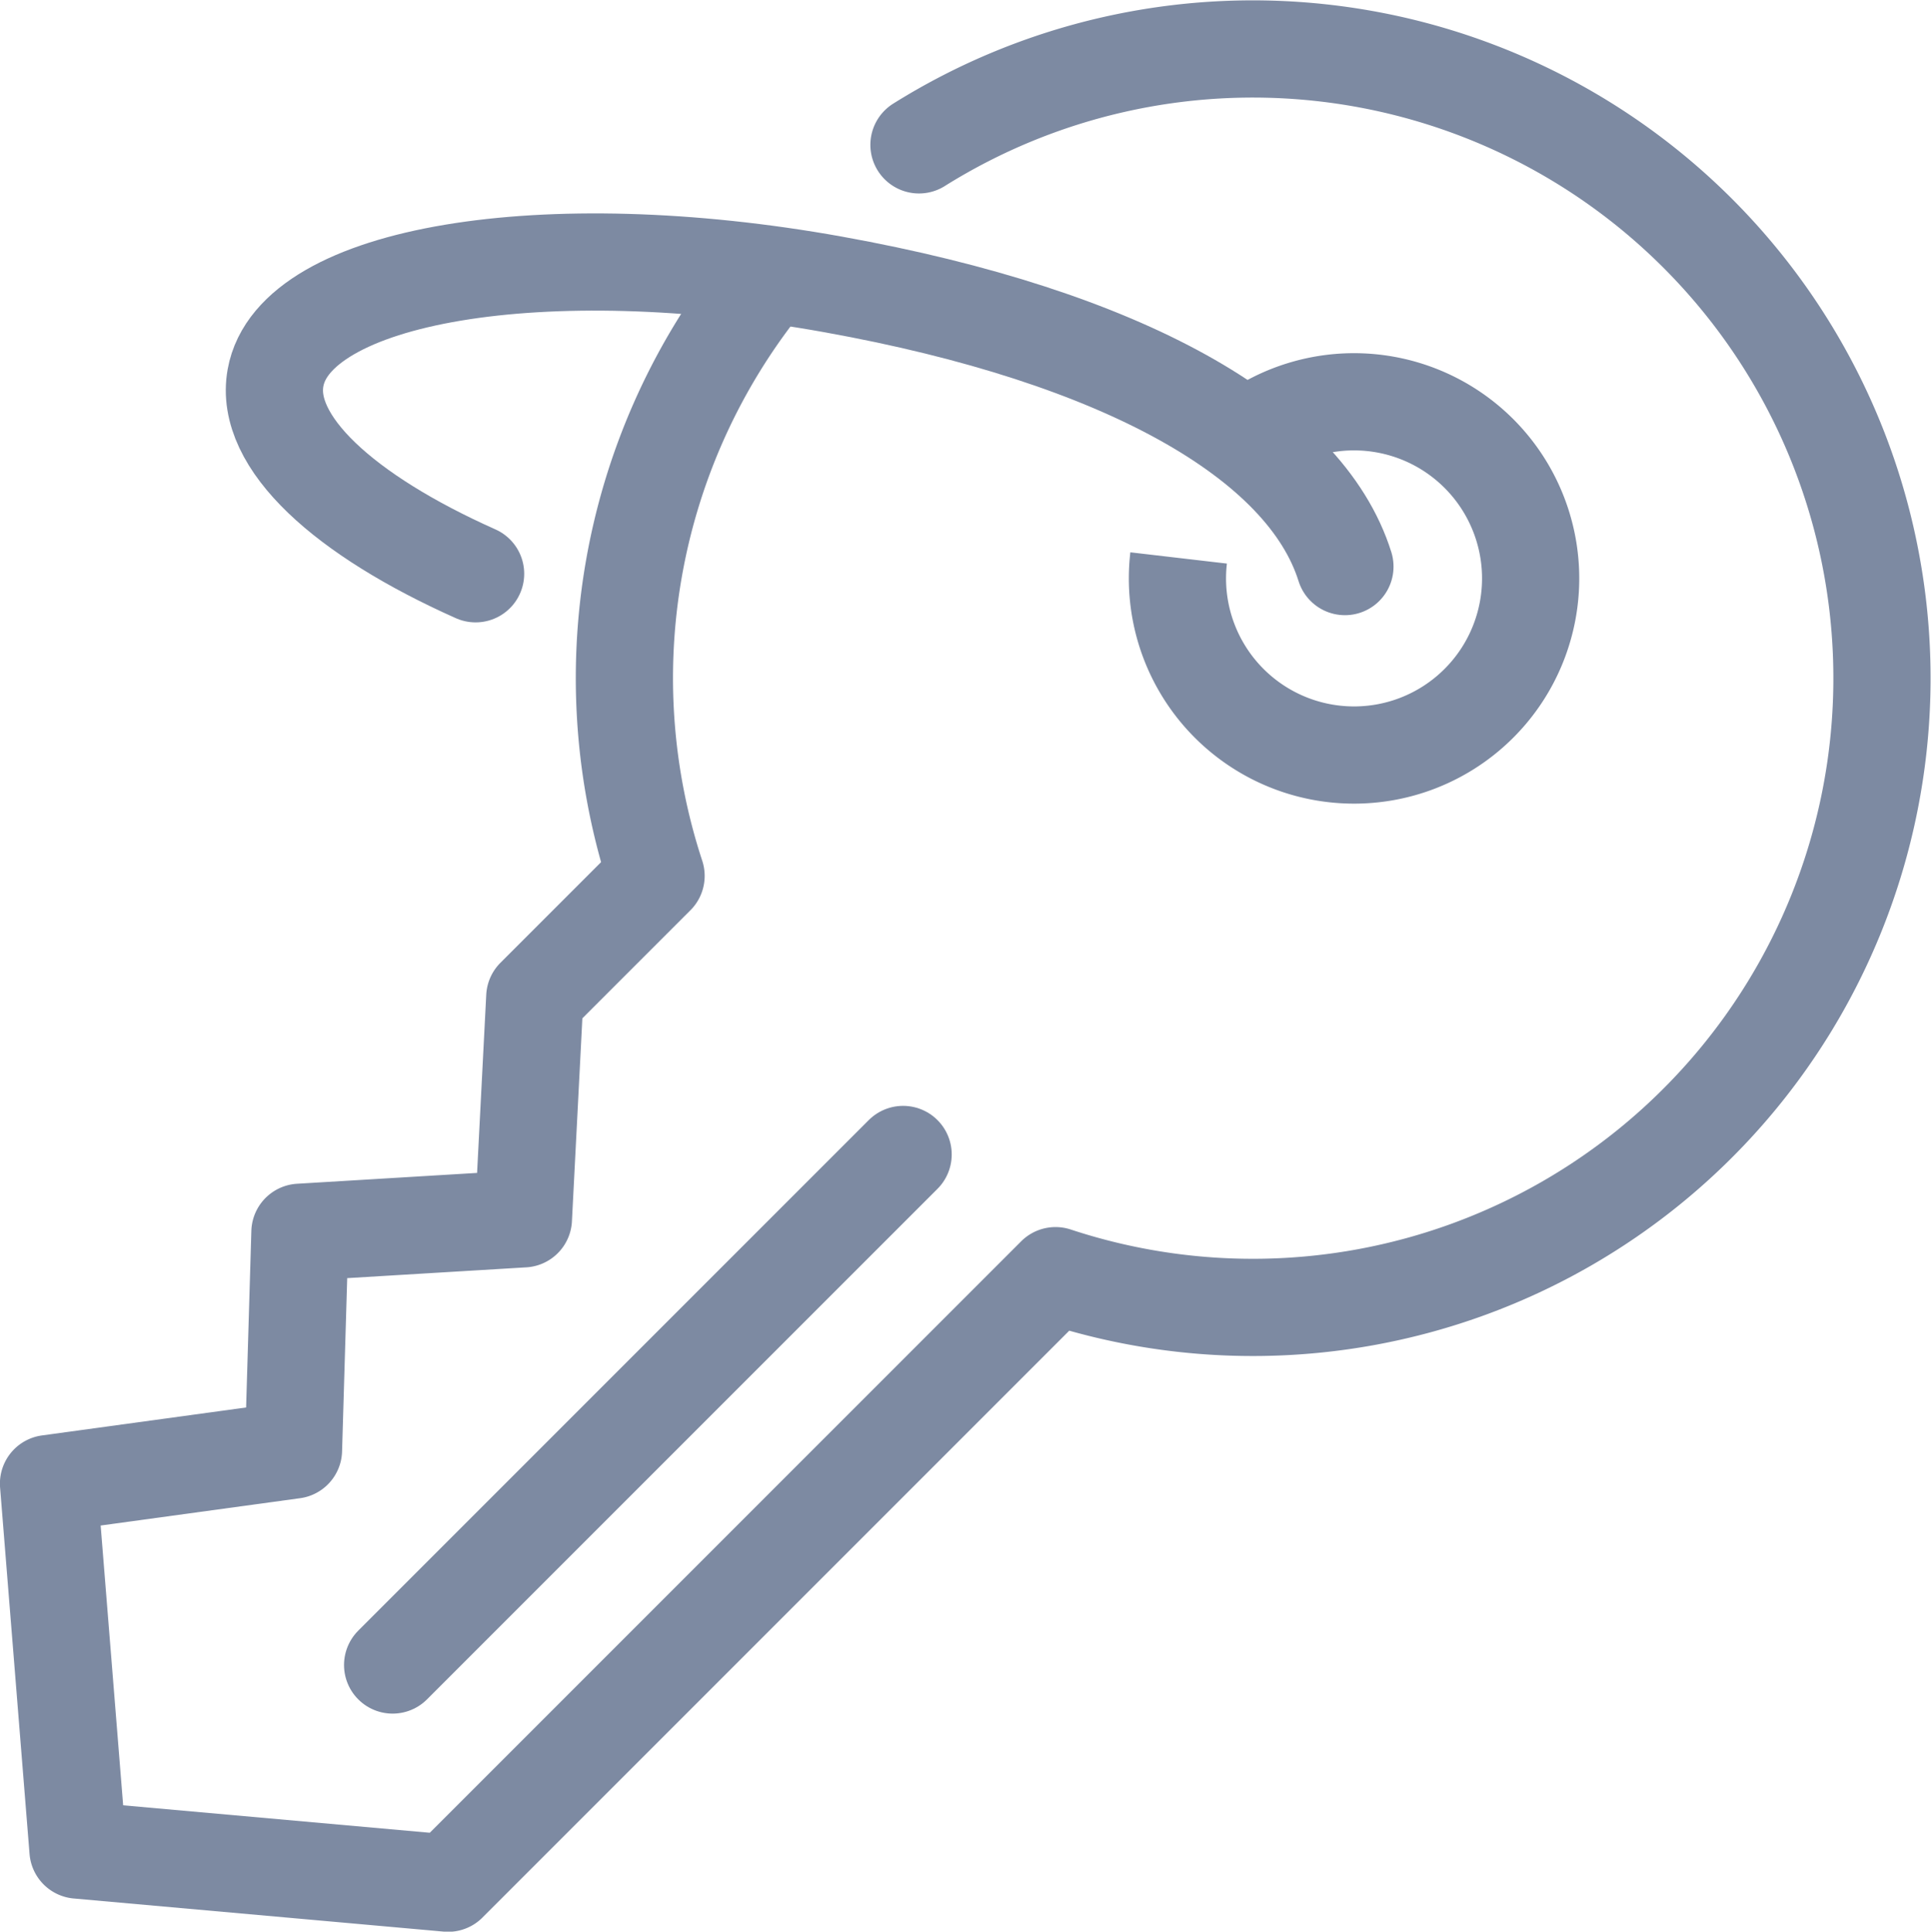 <svg xmlns="http://www.w3.org/2000/svg" width="49.663" height="49.673" viewBox="0 0 49.663 49.673">
  <g id="Group_58" data-name="Group 58" transform="translate(311.158 -308.348) rotate(90)">
    <g id="Group_57" data-name="Group 57" transform="translate(309.607 262.745)">
      <path id="Path_26" data-name="Path 26" d="M321.266,280.725a4.542,4.542,0,1,1,3.128,1.814" transform="translate(-311.305 -264.439)" fill="none" stroke="#7d8aa2" stroke-miterlimit="10" stroke-width="2.5"/>
      <path id="Path_27" data-name="Path 27" d="M315.816,291.692a16.291,16.291,0,0,0,15.056,2.593l3.119,3.119,5.7.293.346,5.747,5.6.166.863,6.3,9.424-.758.852-9.518-15.623-15.623a16.181,16.181,0,1,0-29.08,3.512" transform="translate(-309.607 -262.745)" fill="none" stroke="#7d8aa2" stroke-linecap="round" stroke-linejoin="round" stroke-width="2.5"/>
      <line id="Line_16" data-name="Line 16" x2="13.129" y2="13.129" transform="translate(28.429 25.186)" fill="none" stroke="#7d8aa2" stroke-linecap="round" stroke-linejoin="round" stroke-width="2.5"/>
    </g>
    <path id="Path_28" data-name="Path 28" d="M323.944,279.155c-3.265,1.023-5.914,5.713-7.255,13.157s-.265,13.868,2.4,14.347c1.654.3,3.531-1.762,5.04-5.146" transform="translate(-1.026 -2.587)" fill="none" stroke="#7d8aa2" stroke-linecap="round" stroke-miterlimit="10" stroke-width="2.5"/>
  </g>
</svg>
